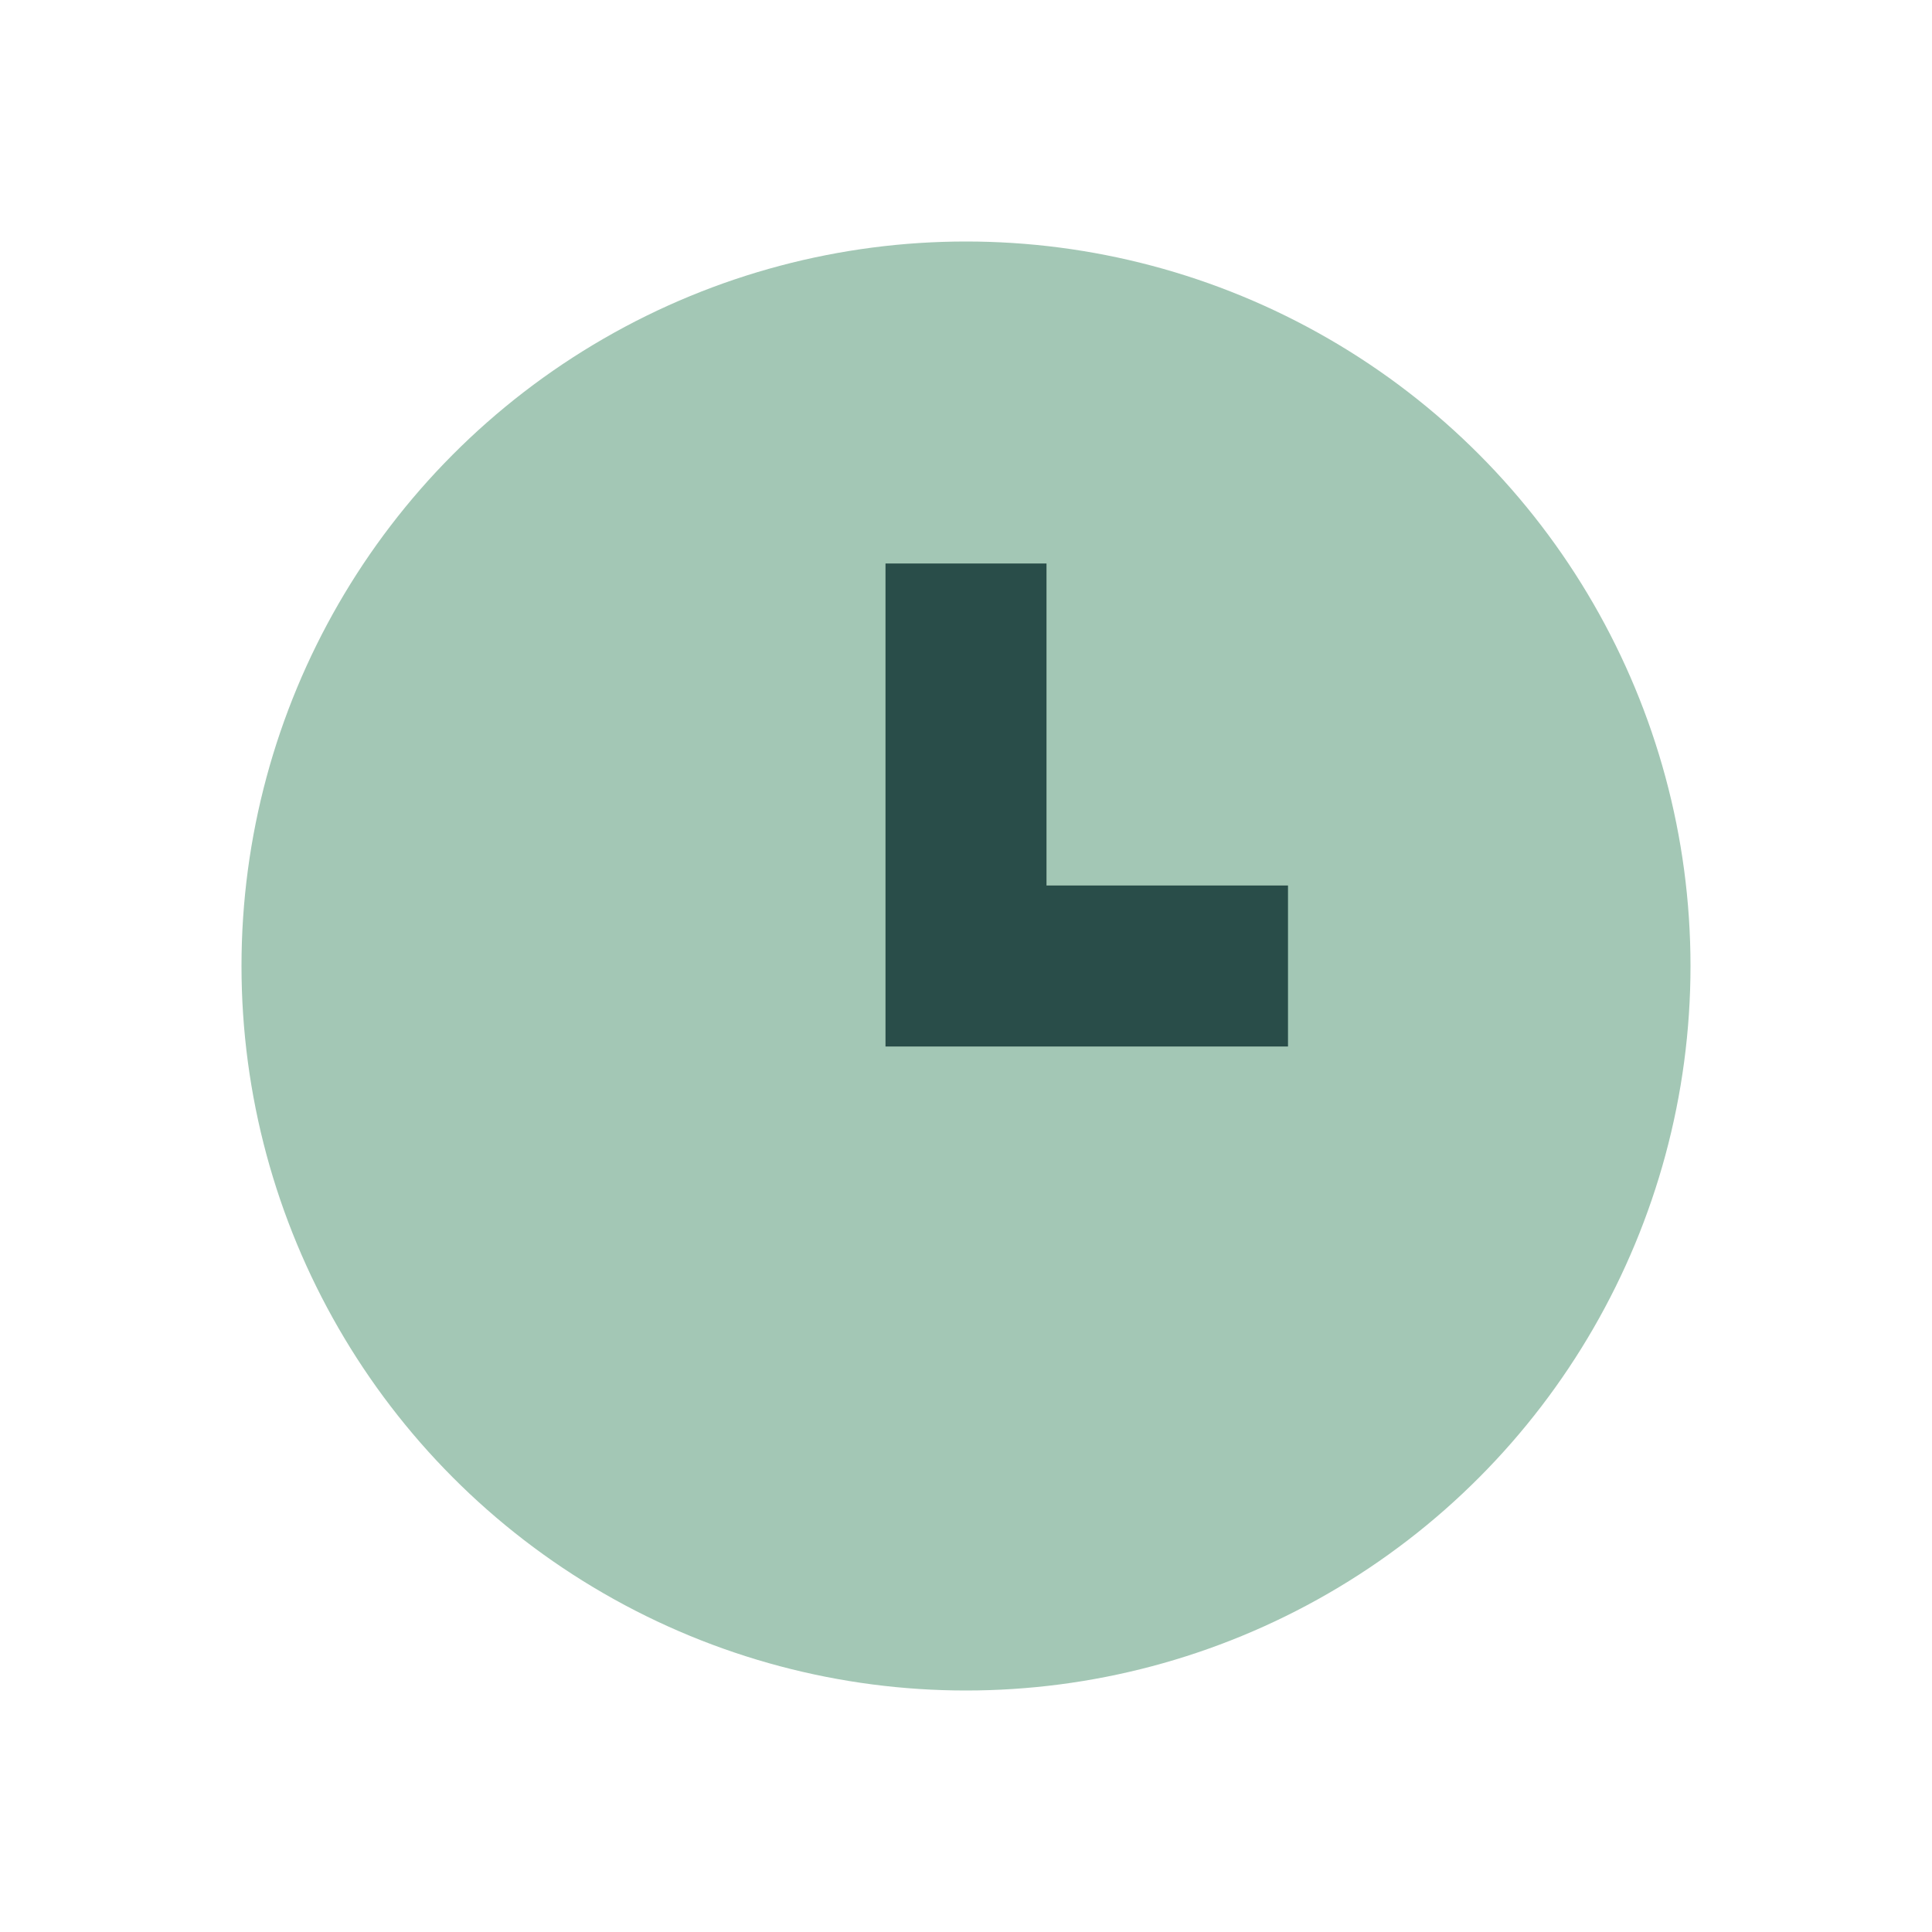 <?xml version="1.0" encoding="UTF-8"?>
<svg xmlns="http://www.w3.org/2000/svg" width="24" height="24" viewBox="0 0 24 24"><circle cx="12" cy="12" r="9" fill="#A3C7B5"/><path d="M12 7v5h4" fill="none" stroke="#294D49" stroke-width="2"/></svg>